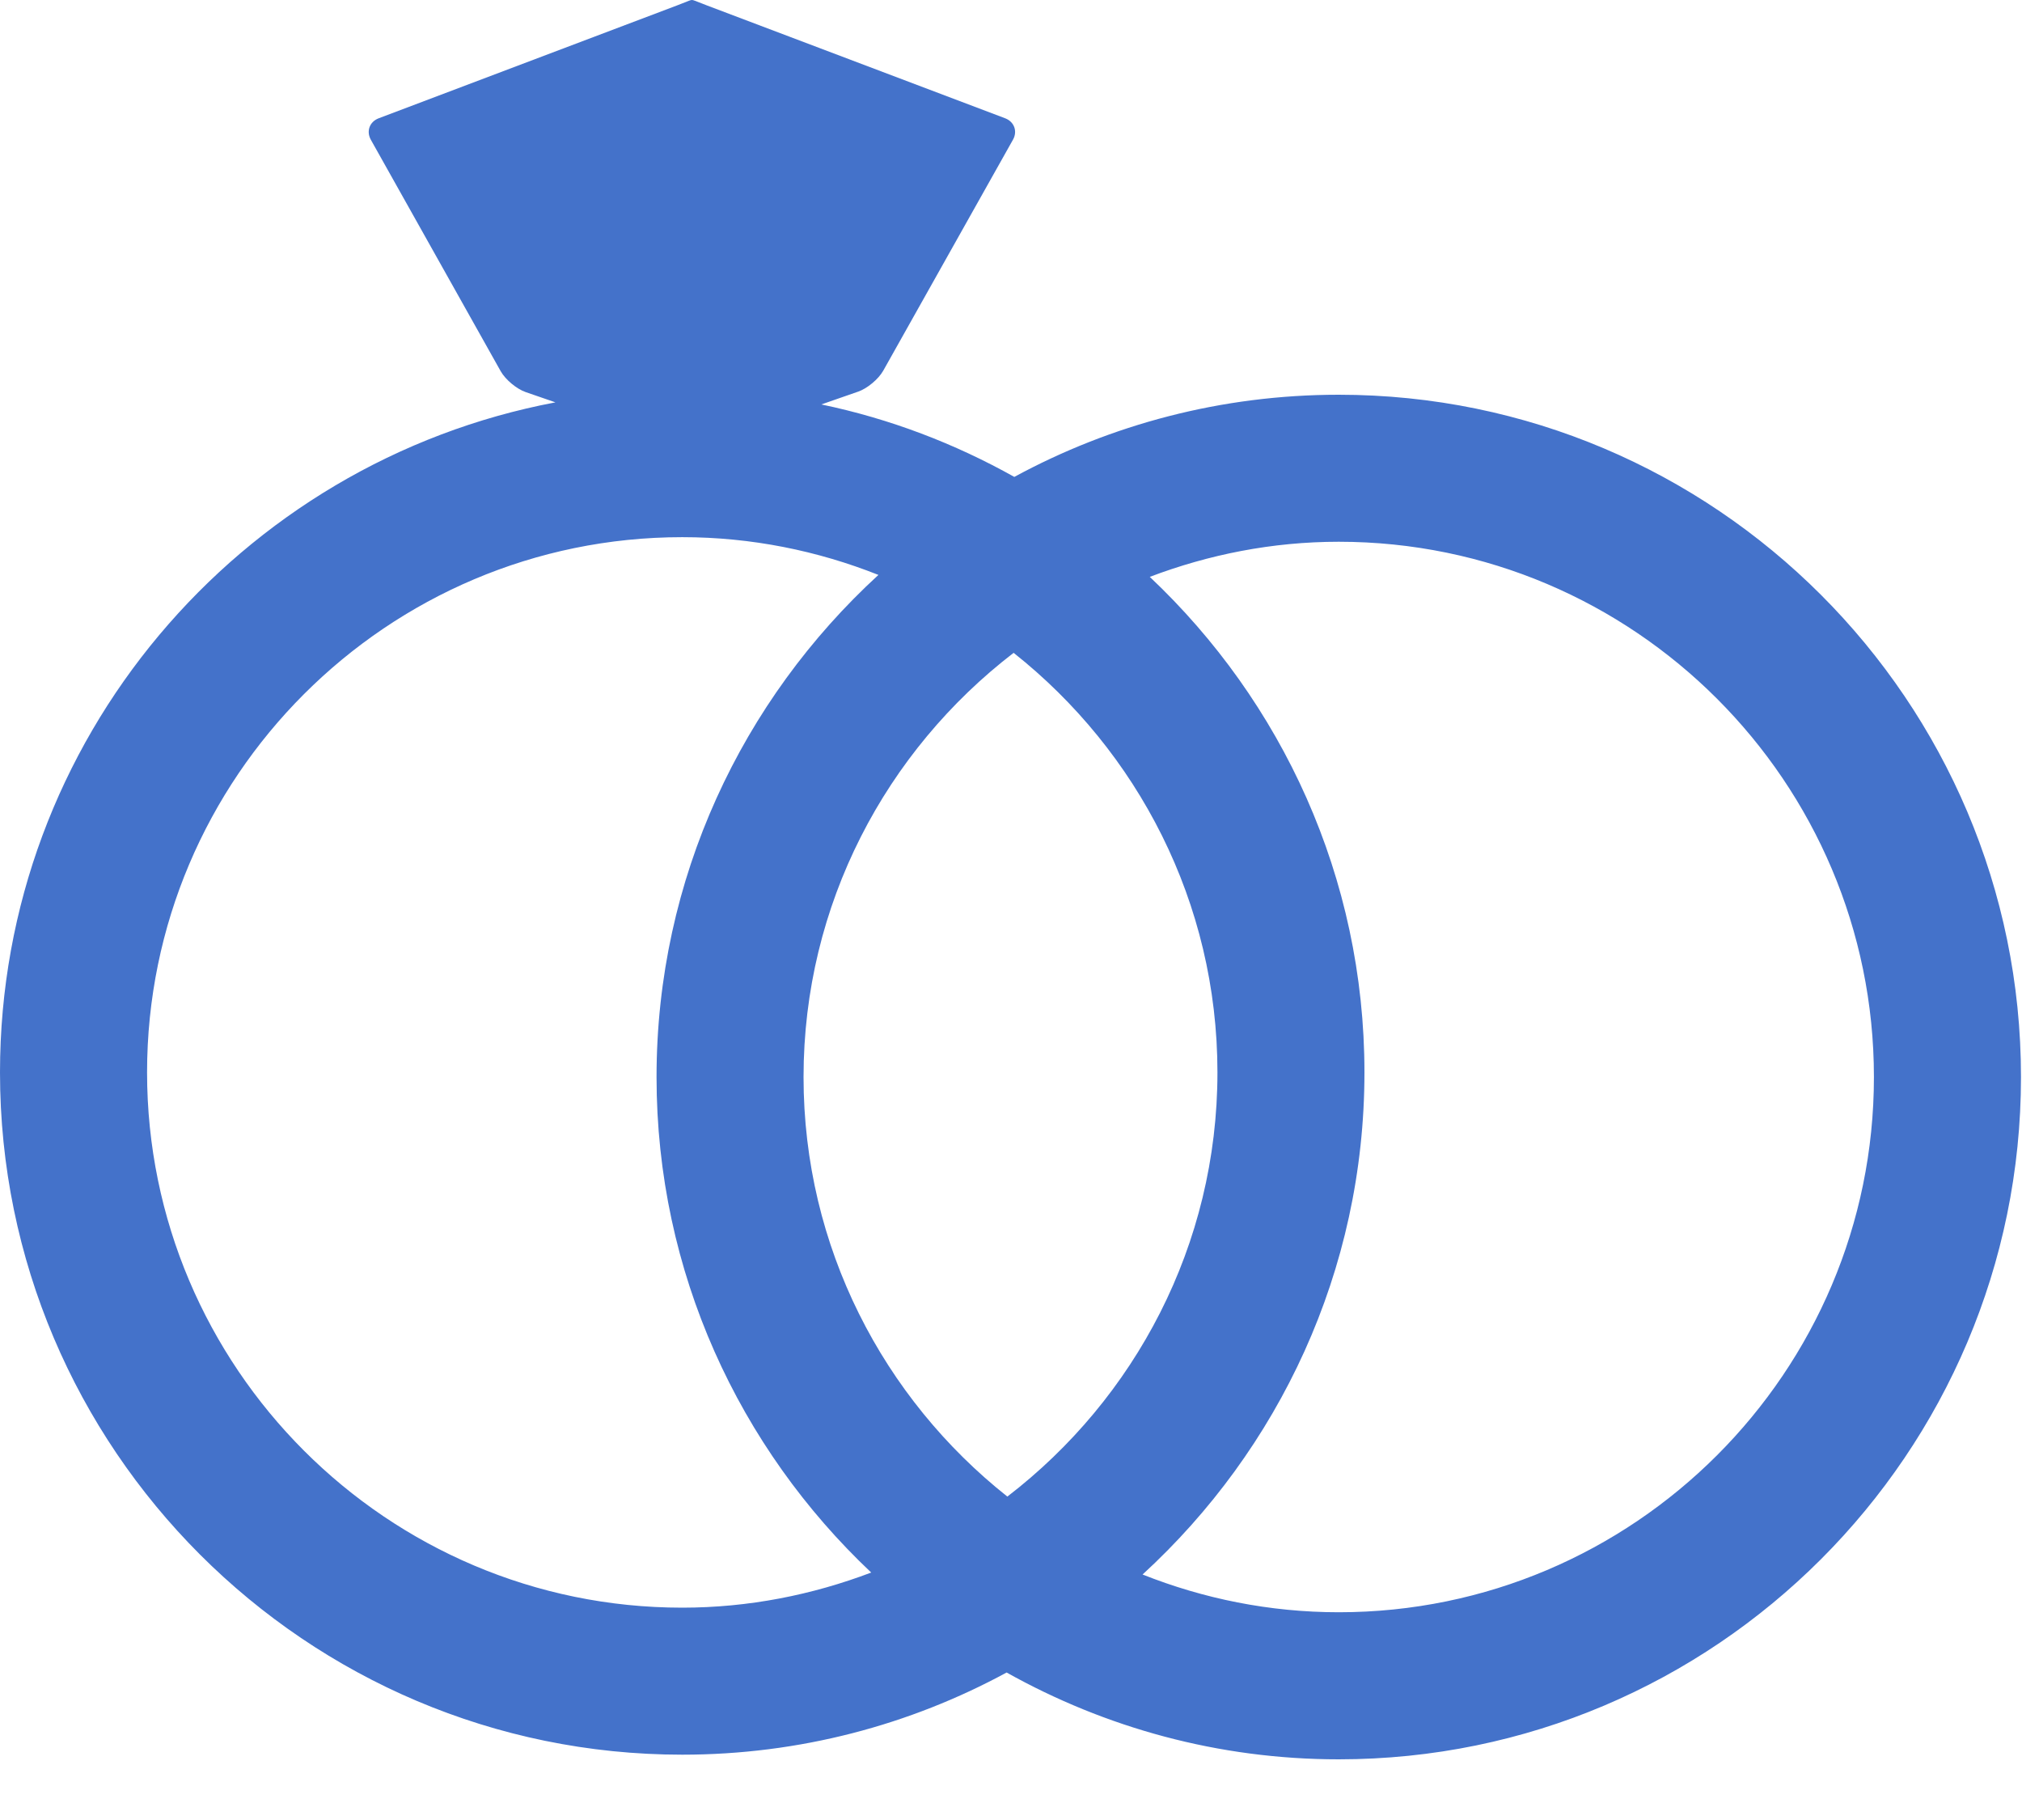 <?xml version="1.0" encoding="UTF-8"?>
<svg width="30px" height="27px" viewBox="0 0 30 27" version="1.1" xmlns="http://www.w3.org/2000/svg" xmlns:xlink="http://www.w3.org/1999/xlink">
    <!-- Generator: Sketch 53.2 (72643) - https://sketchapp.com -->
    <title>Shape</title>
    <desc>Created with Sketch.</desc>
    <g id="Page-1" stroke="none" stroke-width="1" fill="none" fill-rule="evenodd">
        <g id="Homepage-" transform="translate(-153, -1284)" fill="#4472CA" fill-rule="nonzero">
            <g id="Group-43" transform="translate(128, 1268)">
                <g id="Group-32" transform="translate(25, 16)">
                    <path d="M19.863,5.856 C18.122,5.856 16.482,6.298 15.049,7.075 C14.167,6.581 13.205,6.212 12.186,6 L12.732,5.81 C12.867,5.764 13.034,5.624 13.104,5.5 L15.029,2.073 C15.1,1.948 15.048,1.806 14.914,1.755 L10.495,0.083 C10.419,0.054 10.353,0.029 10.312,0.012 L10.289,0.004 C10.276,-0.001 10.255,-0.001 10.243,0.004 C10.23,0.009 10.22,0.012 10.22,0.012 C10.179,0.029 10.112,0.055 10.036,0.084 L5.618,1.755 C5.483,1.806 5.432,1.948 5.502,2.073 L7.428,5.506 C7.498,5.631 7.664,5.77 7.8,5.817 L8.241,5.969 C3.556,6.854 -2.78888024e-13,10.971 -2.78888024e-13,15.909 C-2.78888024e-13,21.49 4.541,26.031 10.122,26.031 C11.863,26.031 13.503,25.589 14.935,24.812 C16.396,25.629 18.074,26.1 19.863,26.1 C25.445,26.1 29.985,21.559 29.985,15.978 C29.985,10.397 25.444,5.856 19.863,5.856 Z M18.063,15.909 C18.063,18.472 16.837,20.749 14.946,22.202 C13.108,20.746 11.922,18.5 11.922,15.978 C11.922,13.415 13.148,11.138 15.039,9.685 C16.877,11.141 18.063,13.387 18.063,15.909 Z M10.122,23.85 C5.744,23.85 2.182,20.287 2.182,15.909 C2.182,11.531 5.744,7.969 10.122,7.969 C11.15,7.969 12.131,8.171 13.033,8.529 C11.015,10.38 9.741,13.03 9.741,15.978 C9.741,18.874 10.969,21.483 12.926,23.329 C12.052,23.66 11.11,23.85 10.122,23.85 Z M19.863,23.918 C18.835,23.918 17.854,23.716 16.952,23.358 C18.97,21.507 20.244,18.857 20.244,15.909 C20.244,13.013 19.016,10.405 17.059,8.558 C17.932,8.227 18.875,8.037 19.863,8.037 C24.241,8.037 27.803,11.599 27.803,15.978 C27.803,20.356 24.241,23.918 19.863,23.918 Z" id="Shape"></path>
                </g>
            </g>
        </g>
    </g>
</svg>